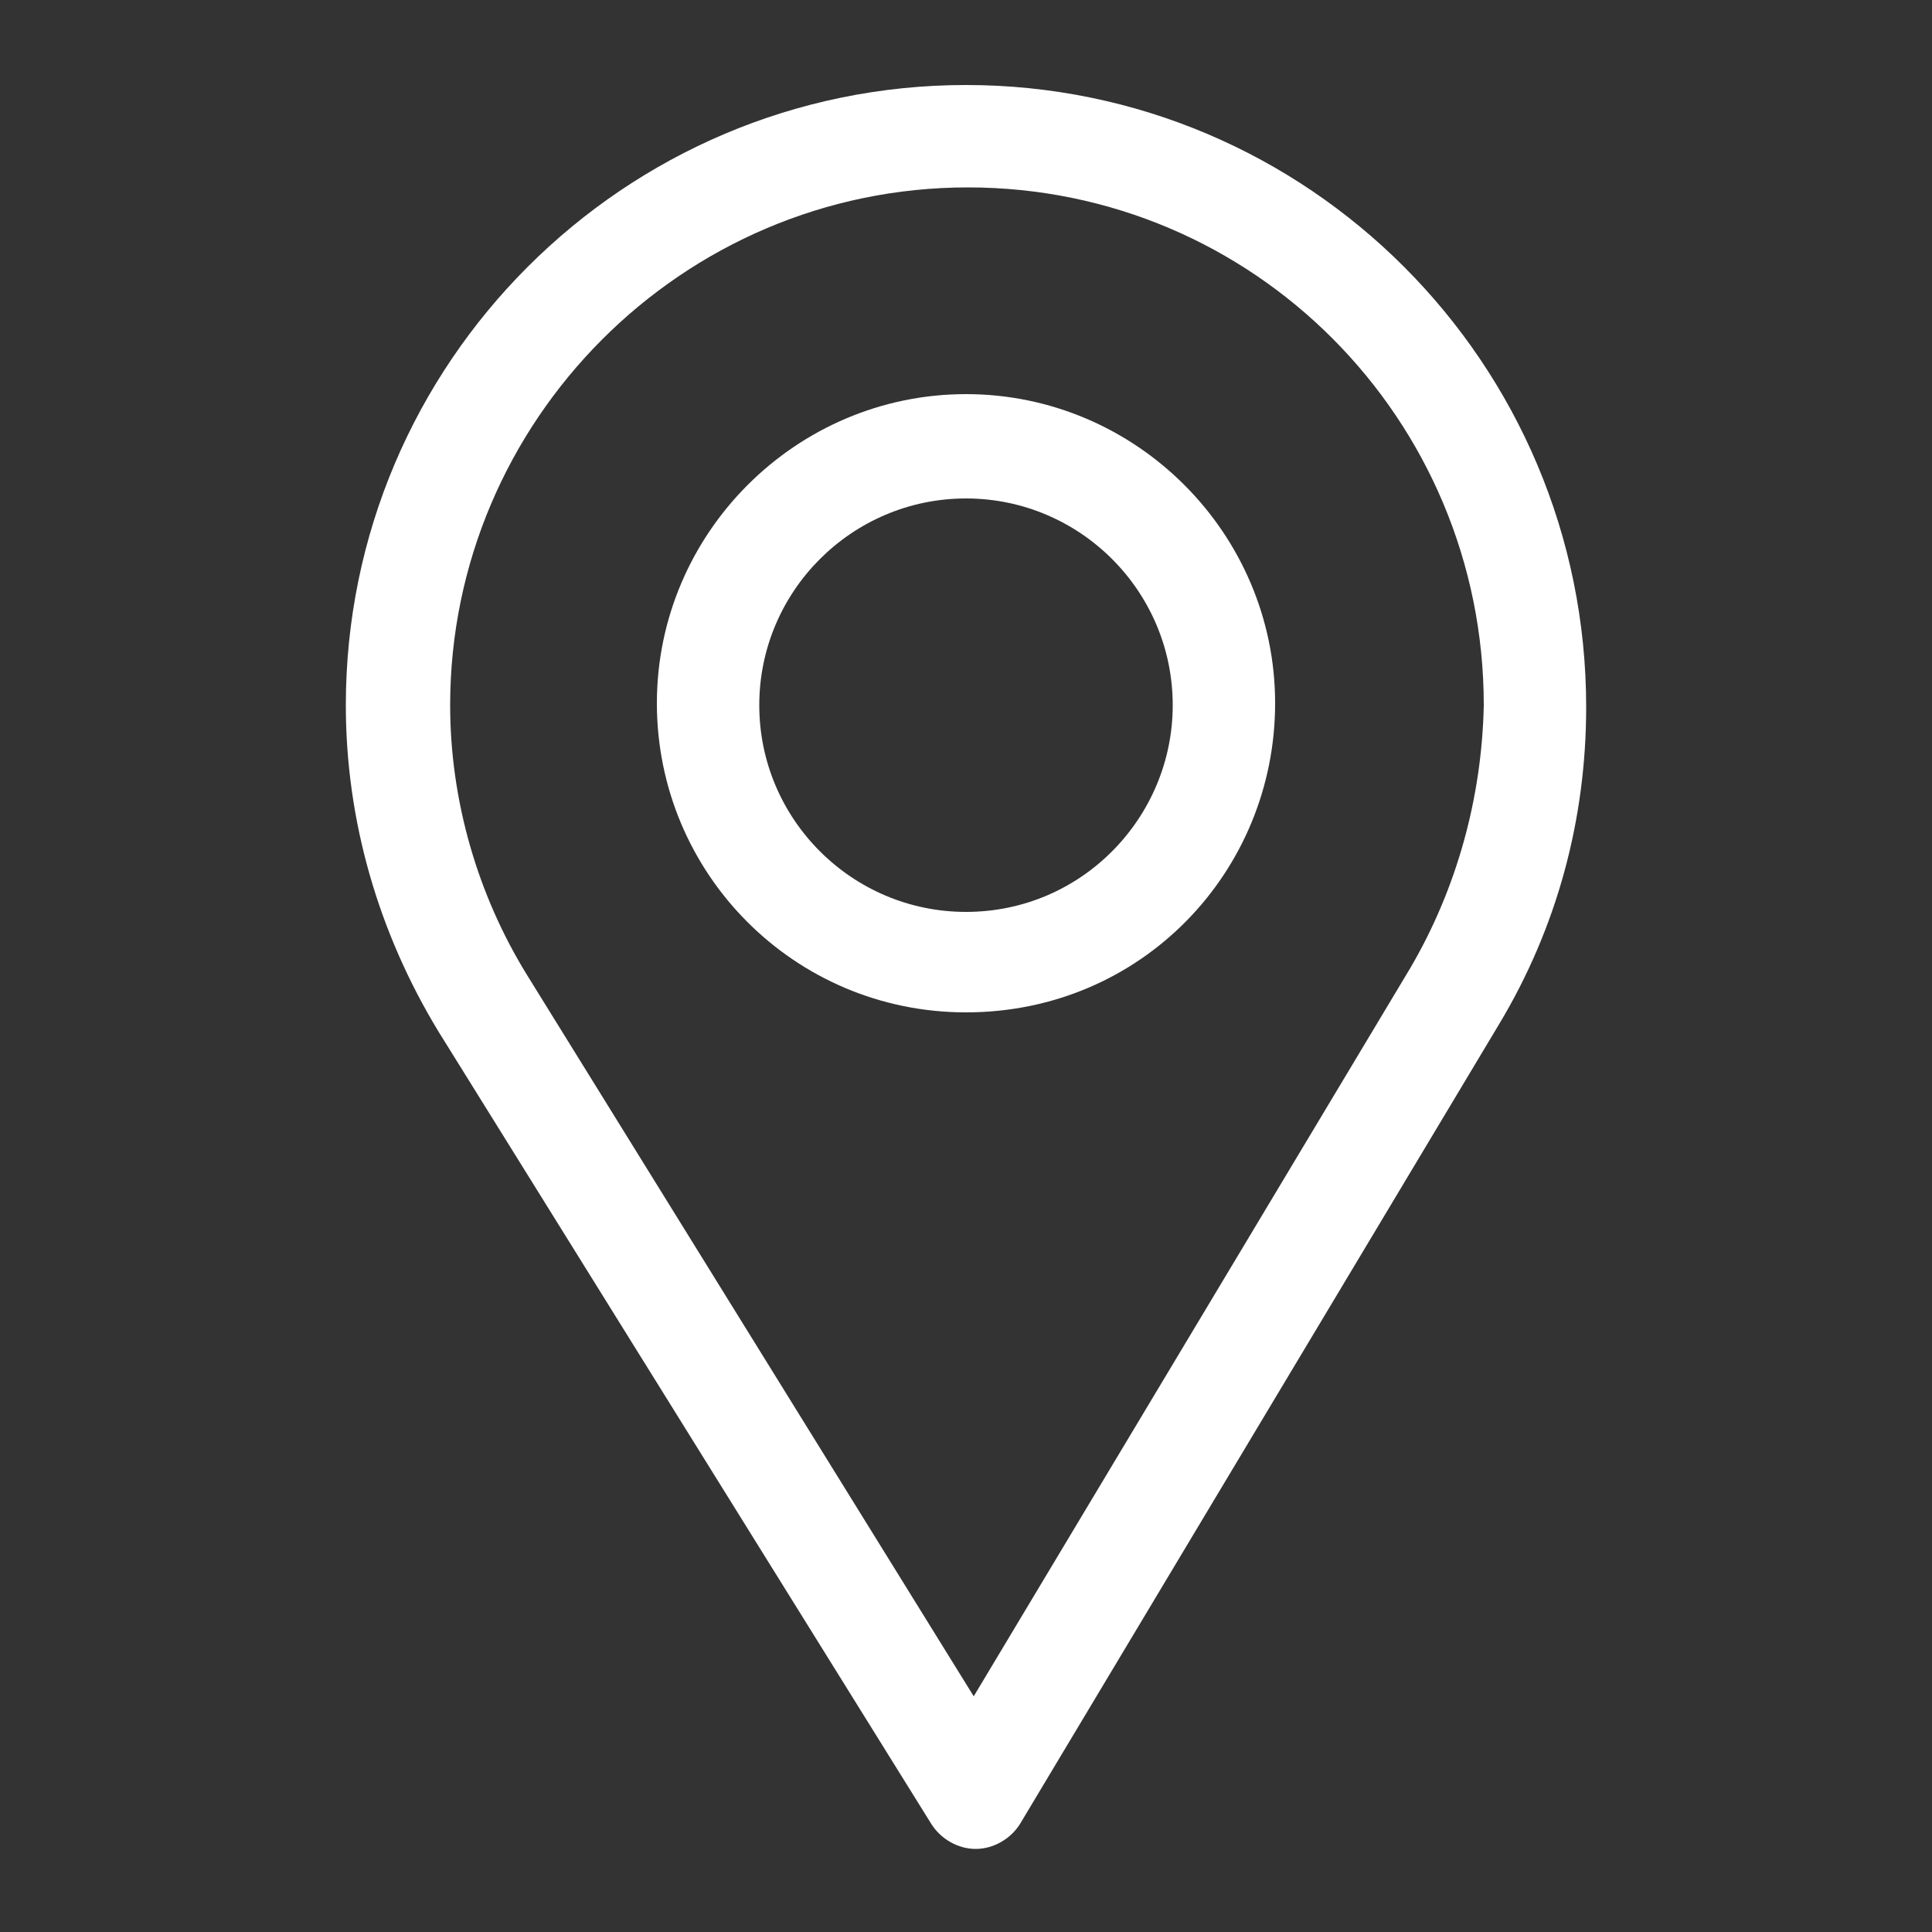 <?xml version="1.0" encoding="utf-8"?>
<!-- Generator: Adobe Illustrator 26.0.1, SVG Export Plug-In . SVG Version: 6.00 Build 0)  -->
<svg version="1.1" id="Layer_1" xmlns="http://www.w3.org/2000/svg" xmlns:xlink="http://www.w3.org/1999/xlink" x="0px" y="0px"
	 viewBox="0 0 100 100" style="enable-background:new 0 0 100 100;" xml:space="preserve">
<rect x="0" y="0" width="100" height="100" fill="#333333" stroke="none"/>
<style type="text/css">
	.st0{fill:#FFFFFF;}
</style>
<g>
	<g>
		<g>
			<path class="st0" d="M50,4.4c-17.7,0-32.1,14.4-32.1,32.1c0,6,1.7,11.8,4.8,16.9l25.5,41c0.5,0.8,1.4,1.3,2.3,1.3h0
				c0.9,0,1.8-0.5,2.3-1.3l24.8-41.4c3-5,4.5-10.6,4.5-16.4C82.1,18.8,67.7,4.4,50,4.4z M73,50.1L50.4,87.8L27.3,50.5
				c-2.6-4.2-4-9.1-4-14c0-14.7,12-26.8,26.8-26.8s26.7,12,26.7,26.8C76.7,41.3,75.4,46,73,50.1z"/>
		</g>
	</g>
	<g>
		<g>
			<path class="st0" d="M50,20.4c-8.8,0-16,7.2-16,16c0,8.8,7.1,16,16,16c9.1,0,16-7.3,16-16C66,27.6,58.8,20.4,50,20.4z M50,47.2
				c-5.9,0-10.7-4.8-10.7-10.7c0-5.9,4.8-10.7,10.7-10.7c5.9,0,10.7,4.8,10.7,10.7C60.7,42.3,56,47.2,50,47.2z"/>
		</g>
	</g>
</g>
</svg>
